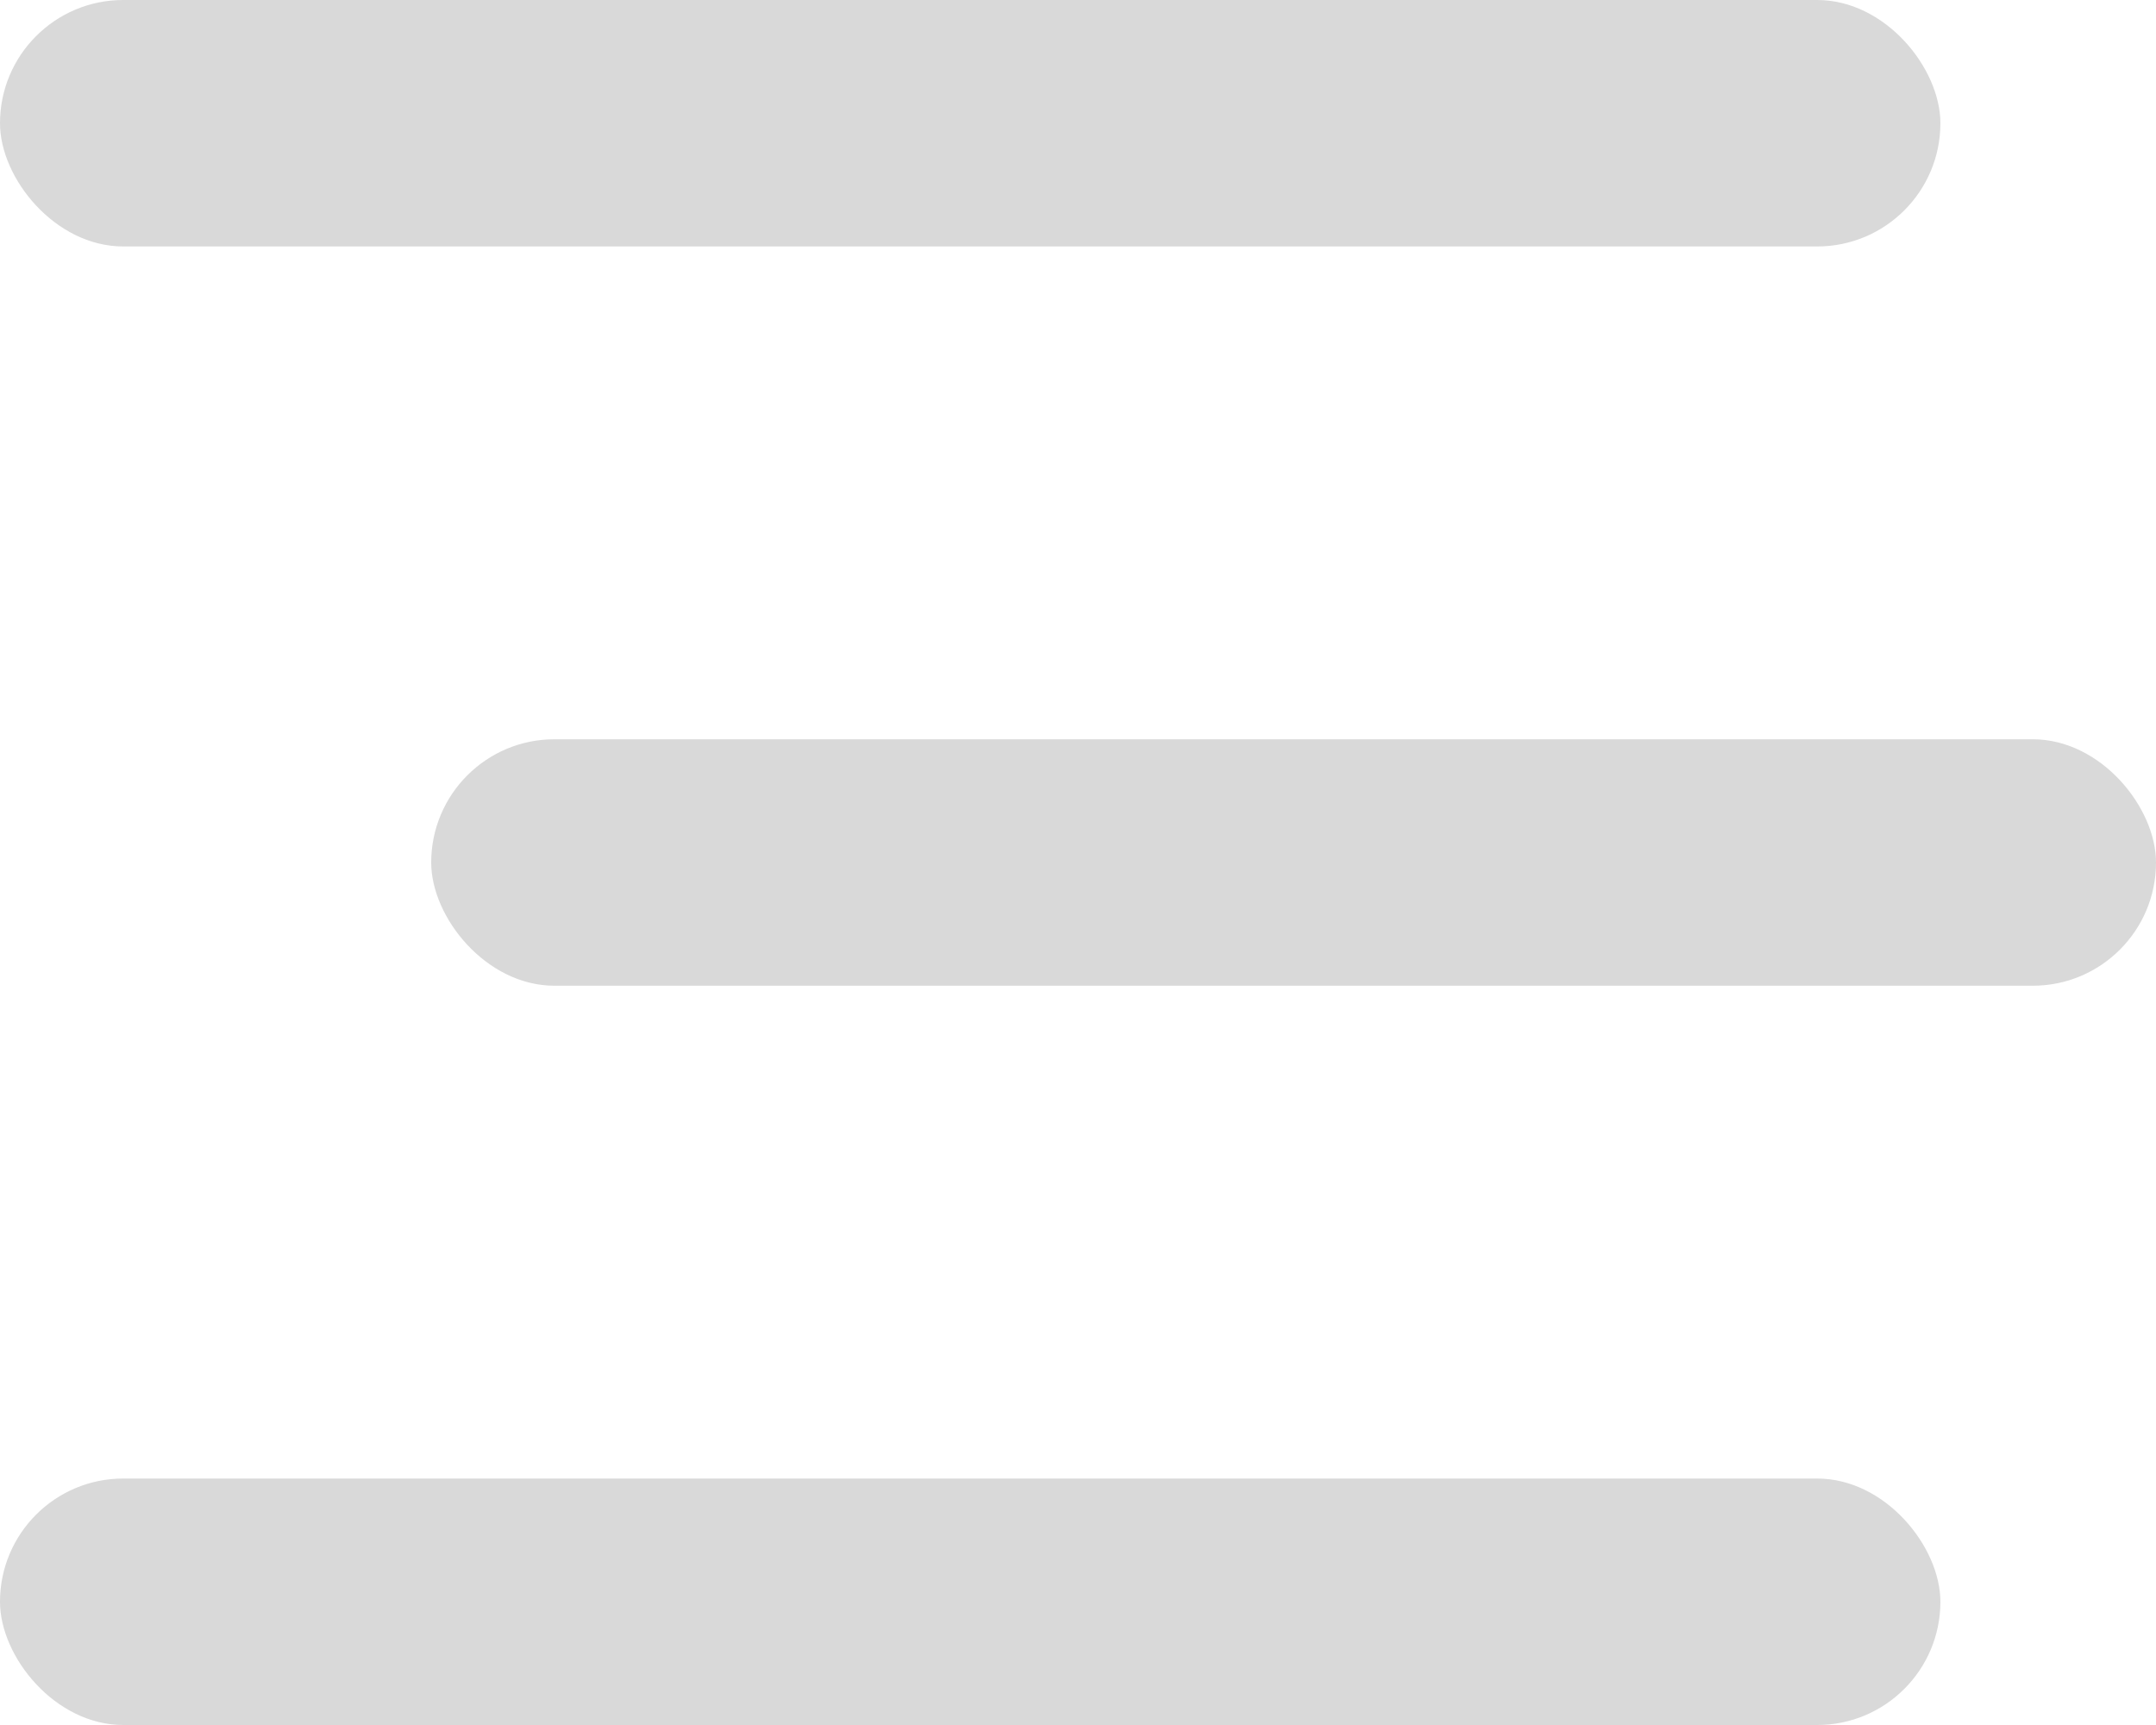 <svg width="20" height="16" viewBox="0 0 20 16" fill="none" xmlns="http://www.w3.org/2000/svg">
<rect width="18" height="2.286" rx="1.143" fill="#D9D9D9"/>
<rect x="4" y="6.857" width="16" height="2.286" rx="1.143" fill="#D9D9D9"/>
<rect y="13.714" width="18" height="2.286" rx="1.143" fill="#D9D9D9"/>
</svg>
